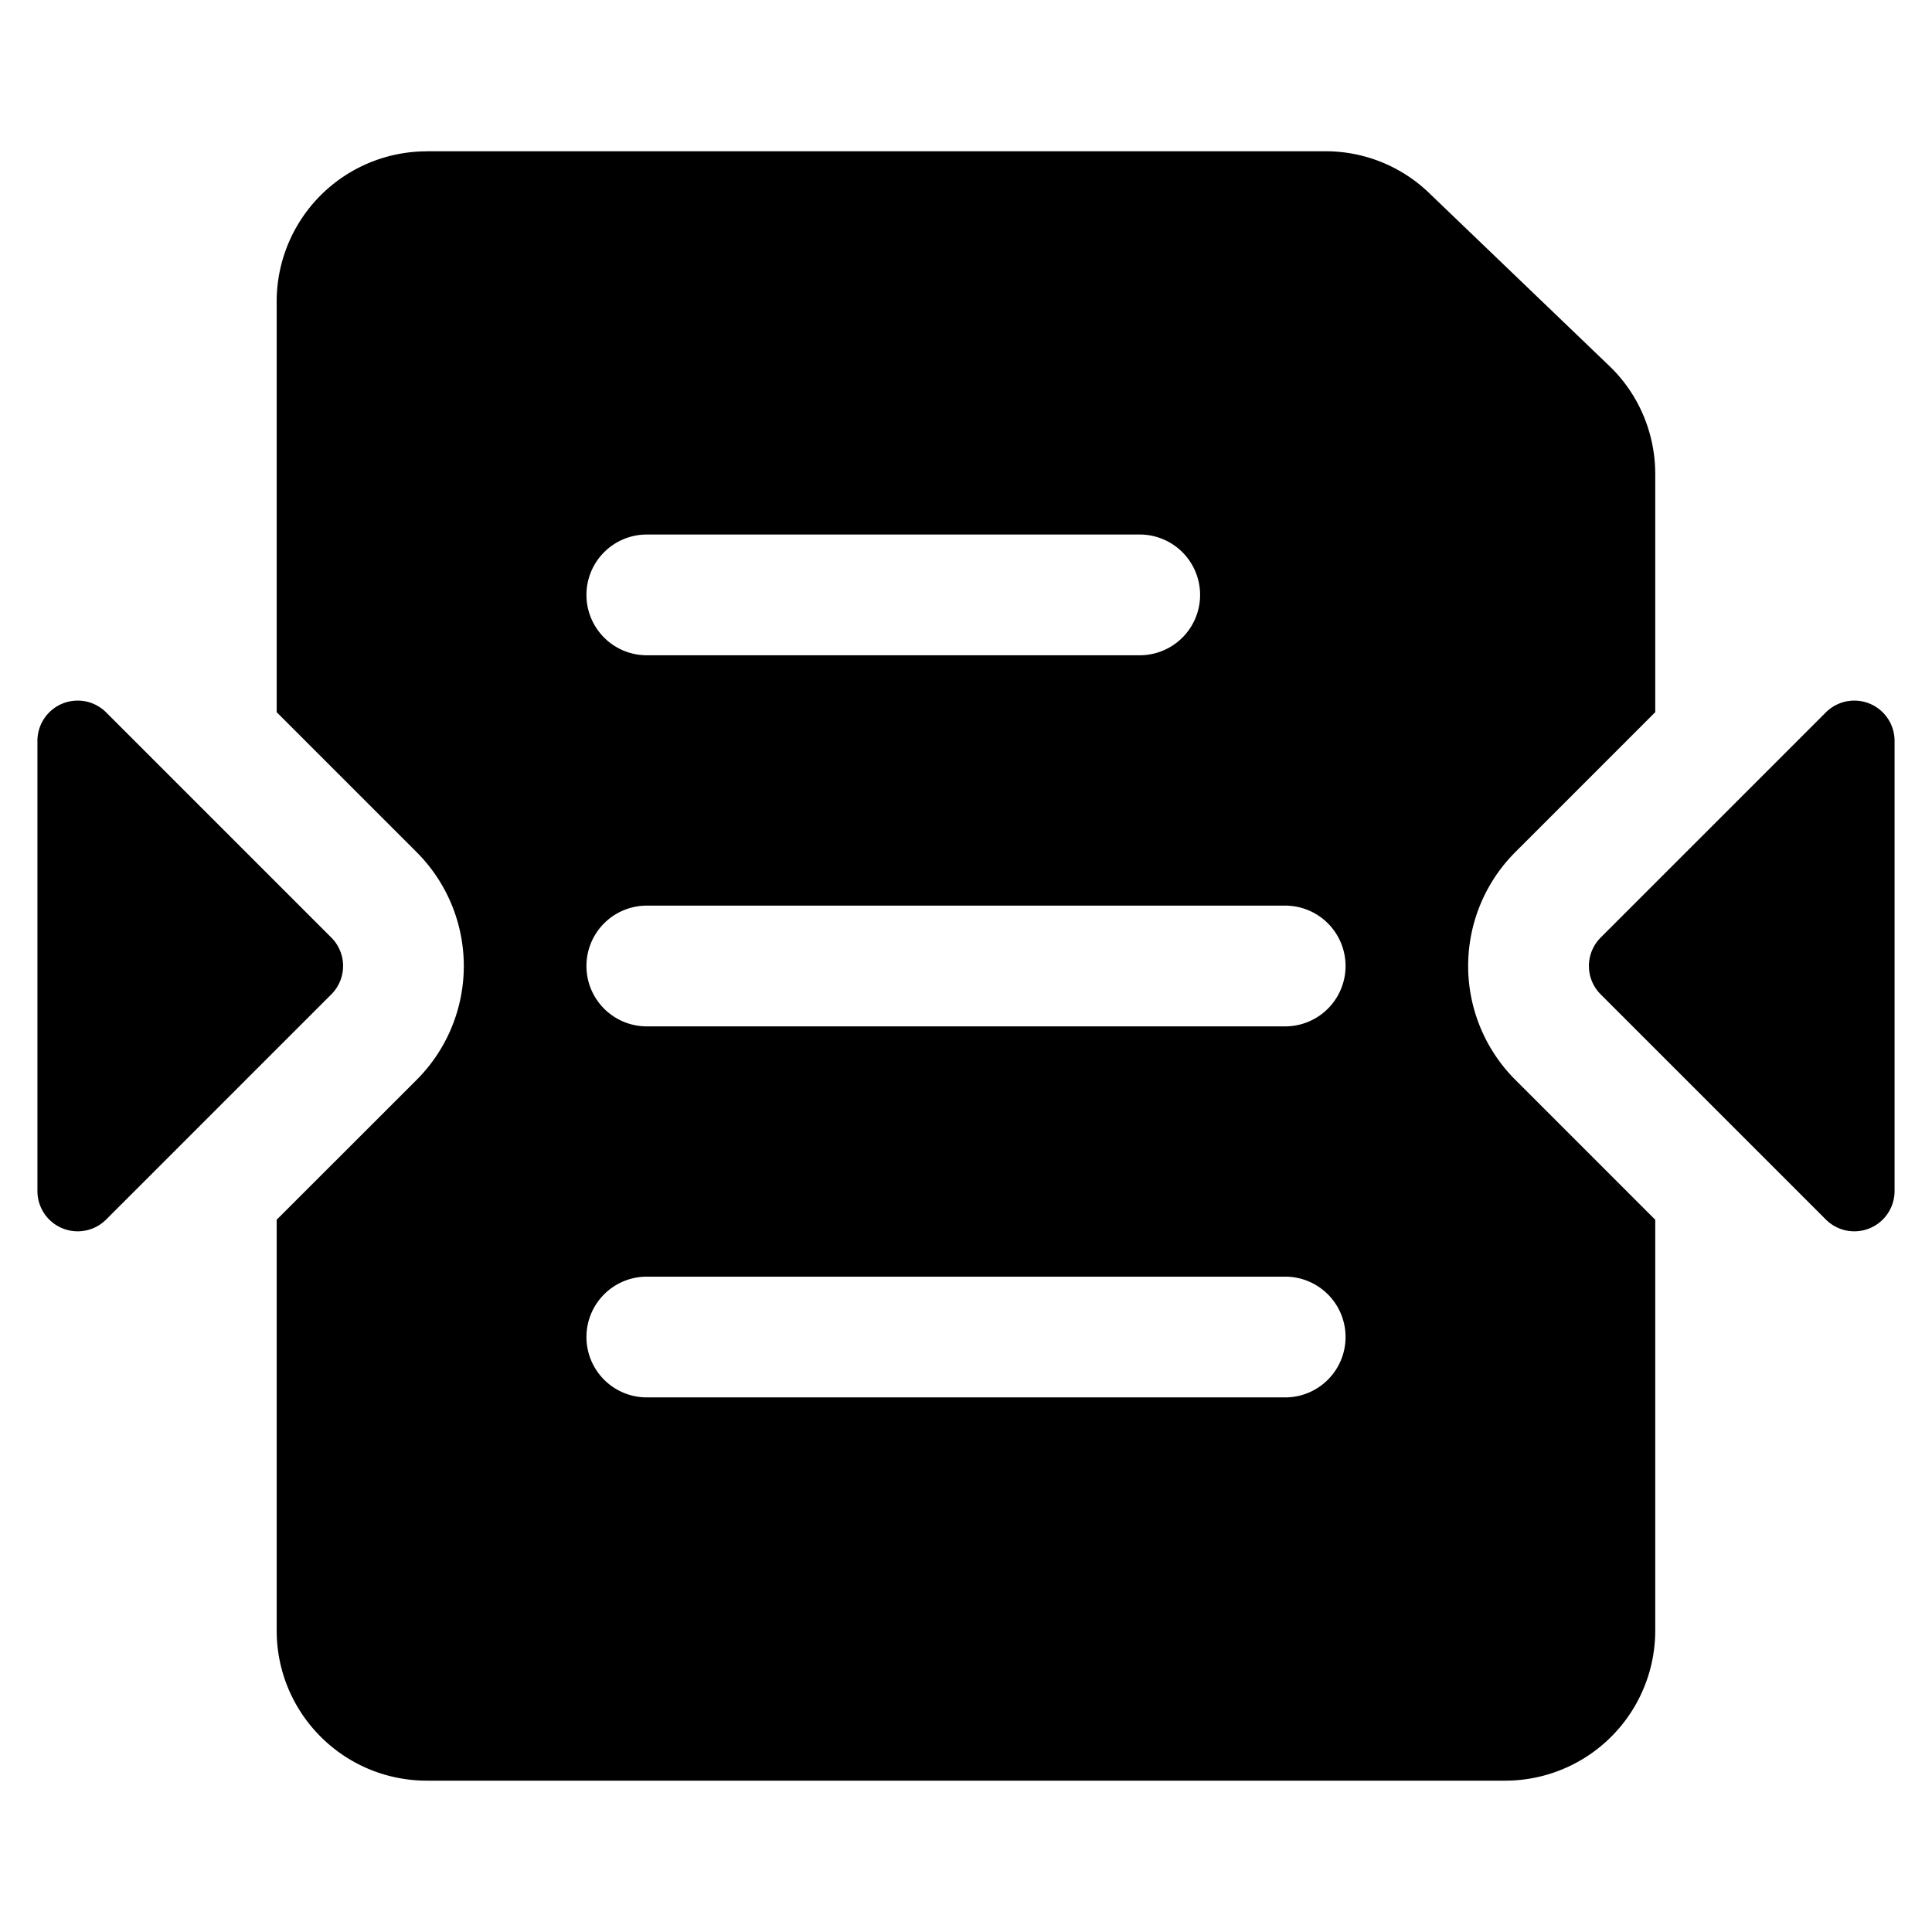 <svg xmlns="http://www.w3.org/2000/svg" fill="none" viewBox="0 0 24 24"><path fill="#000000" fill-rule="evenodd" d="M5.304 1.88a1.865 1.865 0 0 0 -1.867 1.865v5.102l1.739 1.739a2 2 0 0 1 0 2.828l-1.739 1.738v5.102c0 1.032 0.835 1.866 1.867 1.866h13.392a1.865 1.865 0 0 0 1.866 -1.866v-5.102l-1.738 -1.738a2 2 0 0 1 0 -2.829l1.738 -1.738V5.888c0 -0.495 -0.197 -0.981 -0.563 -1.335l-2.23 -2.14a1.853 1.853 0 0 0 -1.305 -0.534H5.304ZM19.738 12a0.5 0.5 0 0 1 0.147 -0.354l2.797 -2.797a0.5 0.5 0 0 1 0.853 0.354v5.593a0.5 0.5 0 0 1 -0.853 0.354l-2.12 -2.12 -0.677 -0.677a0.498 0.498 0 0 1 -0.147 -0.354Zm-15.476 -0.003a0.498 0.498 0 0 1 -0.147 0.356L1.318 15.15a0.5 0.5 0 0 1 -0.853 -0.354V9.203a0.5 0.5 0 0 1 0.853 -0.354l2.12 2.12 0.677 0.677a0.499 0.499 0 0 1 0.147 0.35ZM7.285 7.39a0.75 0.75 0 0 1 0.75 -0.75h6.123a0.75 0.75 0 0 1 0 1.5H8.035a0.75 0.75 0 0 1 -0.75 -0.75Zm0.75 3.86a0.75 0.75 0 0 0 0 1.5h7.93a0.75 0.75 0 1 0 0 -1.5h-7.93Zm-0.75 5.359a0.75 0.75 0 0 1 0.75 -0.75h7.93a0.75 0.75 0 1 1 0 1.5h-7.93a0.75 0.75 0 0 1 -0.75 -0.75Z" clip-rule="evenodd" stroke-width="1"></path></svg>